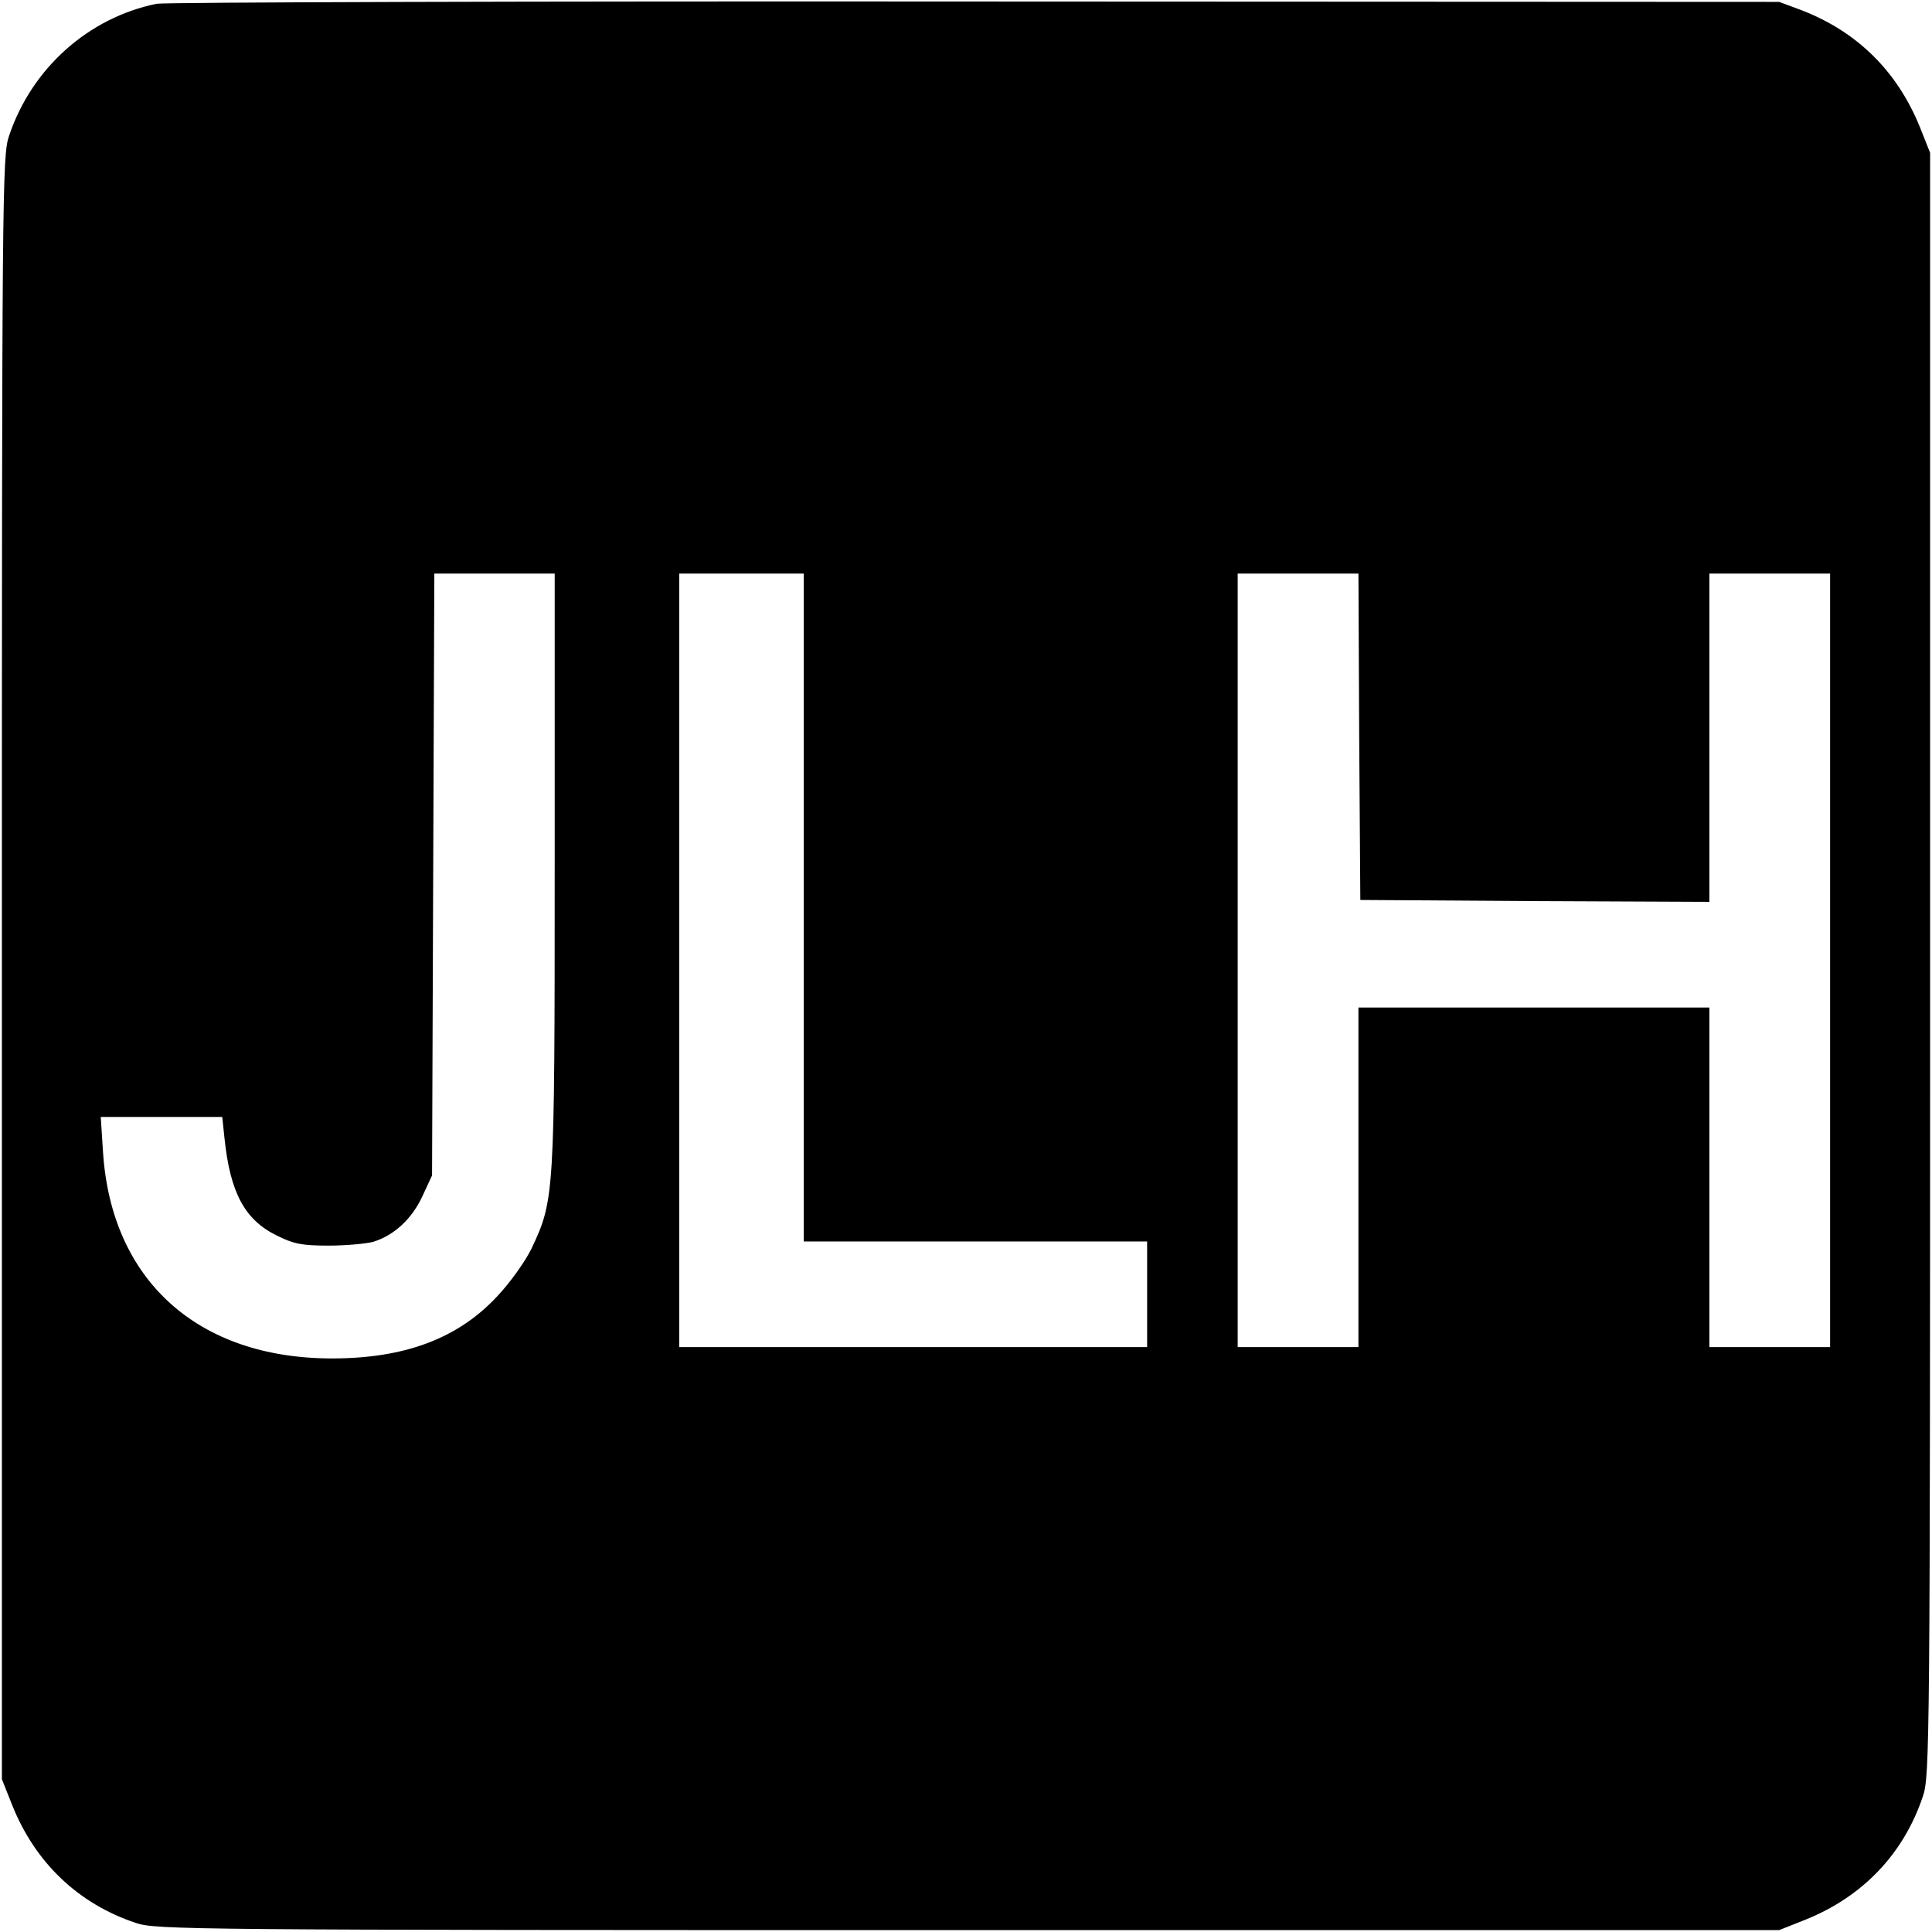 <?xml version="1.0" standalone="no"?>
<!DOCTYPE svg PUBLIC "-//W3C//DTD SVG 20010904//EN"
 "http://www.w3.org/TR/2001/REC-SVG-20010904/DTD/svg10.dtd">
<svg version="1.0" xmlns="http://www.w3.org/2000/svg"
 width="512pt" height="512pt" viewBox="0 0 512 512"
 preserveAspectRatio="xMidYMid meet">
<g transform="translate(0,512) scale(0.1,-0.1)"
fill="#000000" stroke="none">
<path d="M415 5110 c-181 -37 -331 -171 -391 -350 -18 -53 -19 -134 -19 -2205
l0 -2150 27 -68 c61 -153 175 -262 328 -313 53 -18 134 -19 2205 -19 l2150 0
68 27 c153 61 262 175 313 328 18 53 19 134 19 2205 l0 2150 -27 68 c-60 148
-166 253 -314 310 l-59 22 -2130 1 c-1172 1 -2148 -2 -2170 -6z m1055 -2295
c0 -865 -1 -875 -61 -1003 -17 -35 -57 -91 -91 -127 -104 -112 -245 -165 -438
-165 -356 0 -585 207 -607 547 l-6 93 161 0 161 0 6 -57 c15 -144 54 -216 138
-257 46 -23 68 -27 138 -27 46 0 99 5 118 10 55 17 102 60 130 120 l26 56 3
798 3 797 159 0 160 0 0 -785z m660 -100 l0 -885 455 0 455 0 0 -140 0 -140
-620 0 -620 0 0 1025 0 1025 165 0 165 0 0 -885z m1472 453 l3 -433 463 -3
462 -2 0 435 0 435 160 0 160 0 0 -1025 0 -1025 -160 0 -160 0 0 450 0 450
-465 0 -465 0 0 -450 0 -450 -160 0 -160 0 0 1025 0 1025 160 0 160 0 2 -432z"/>
</g>
</svg>
